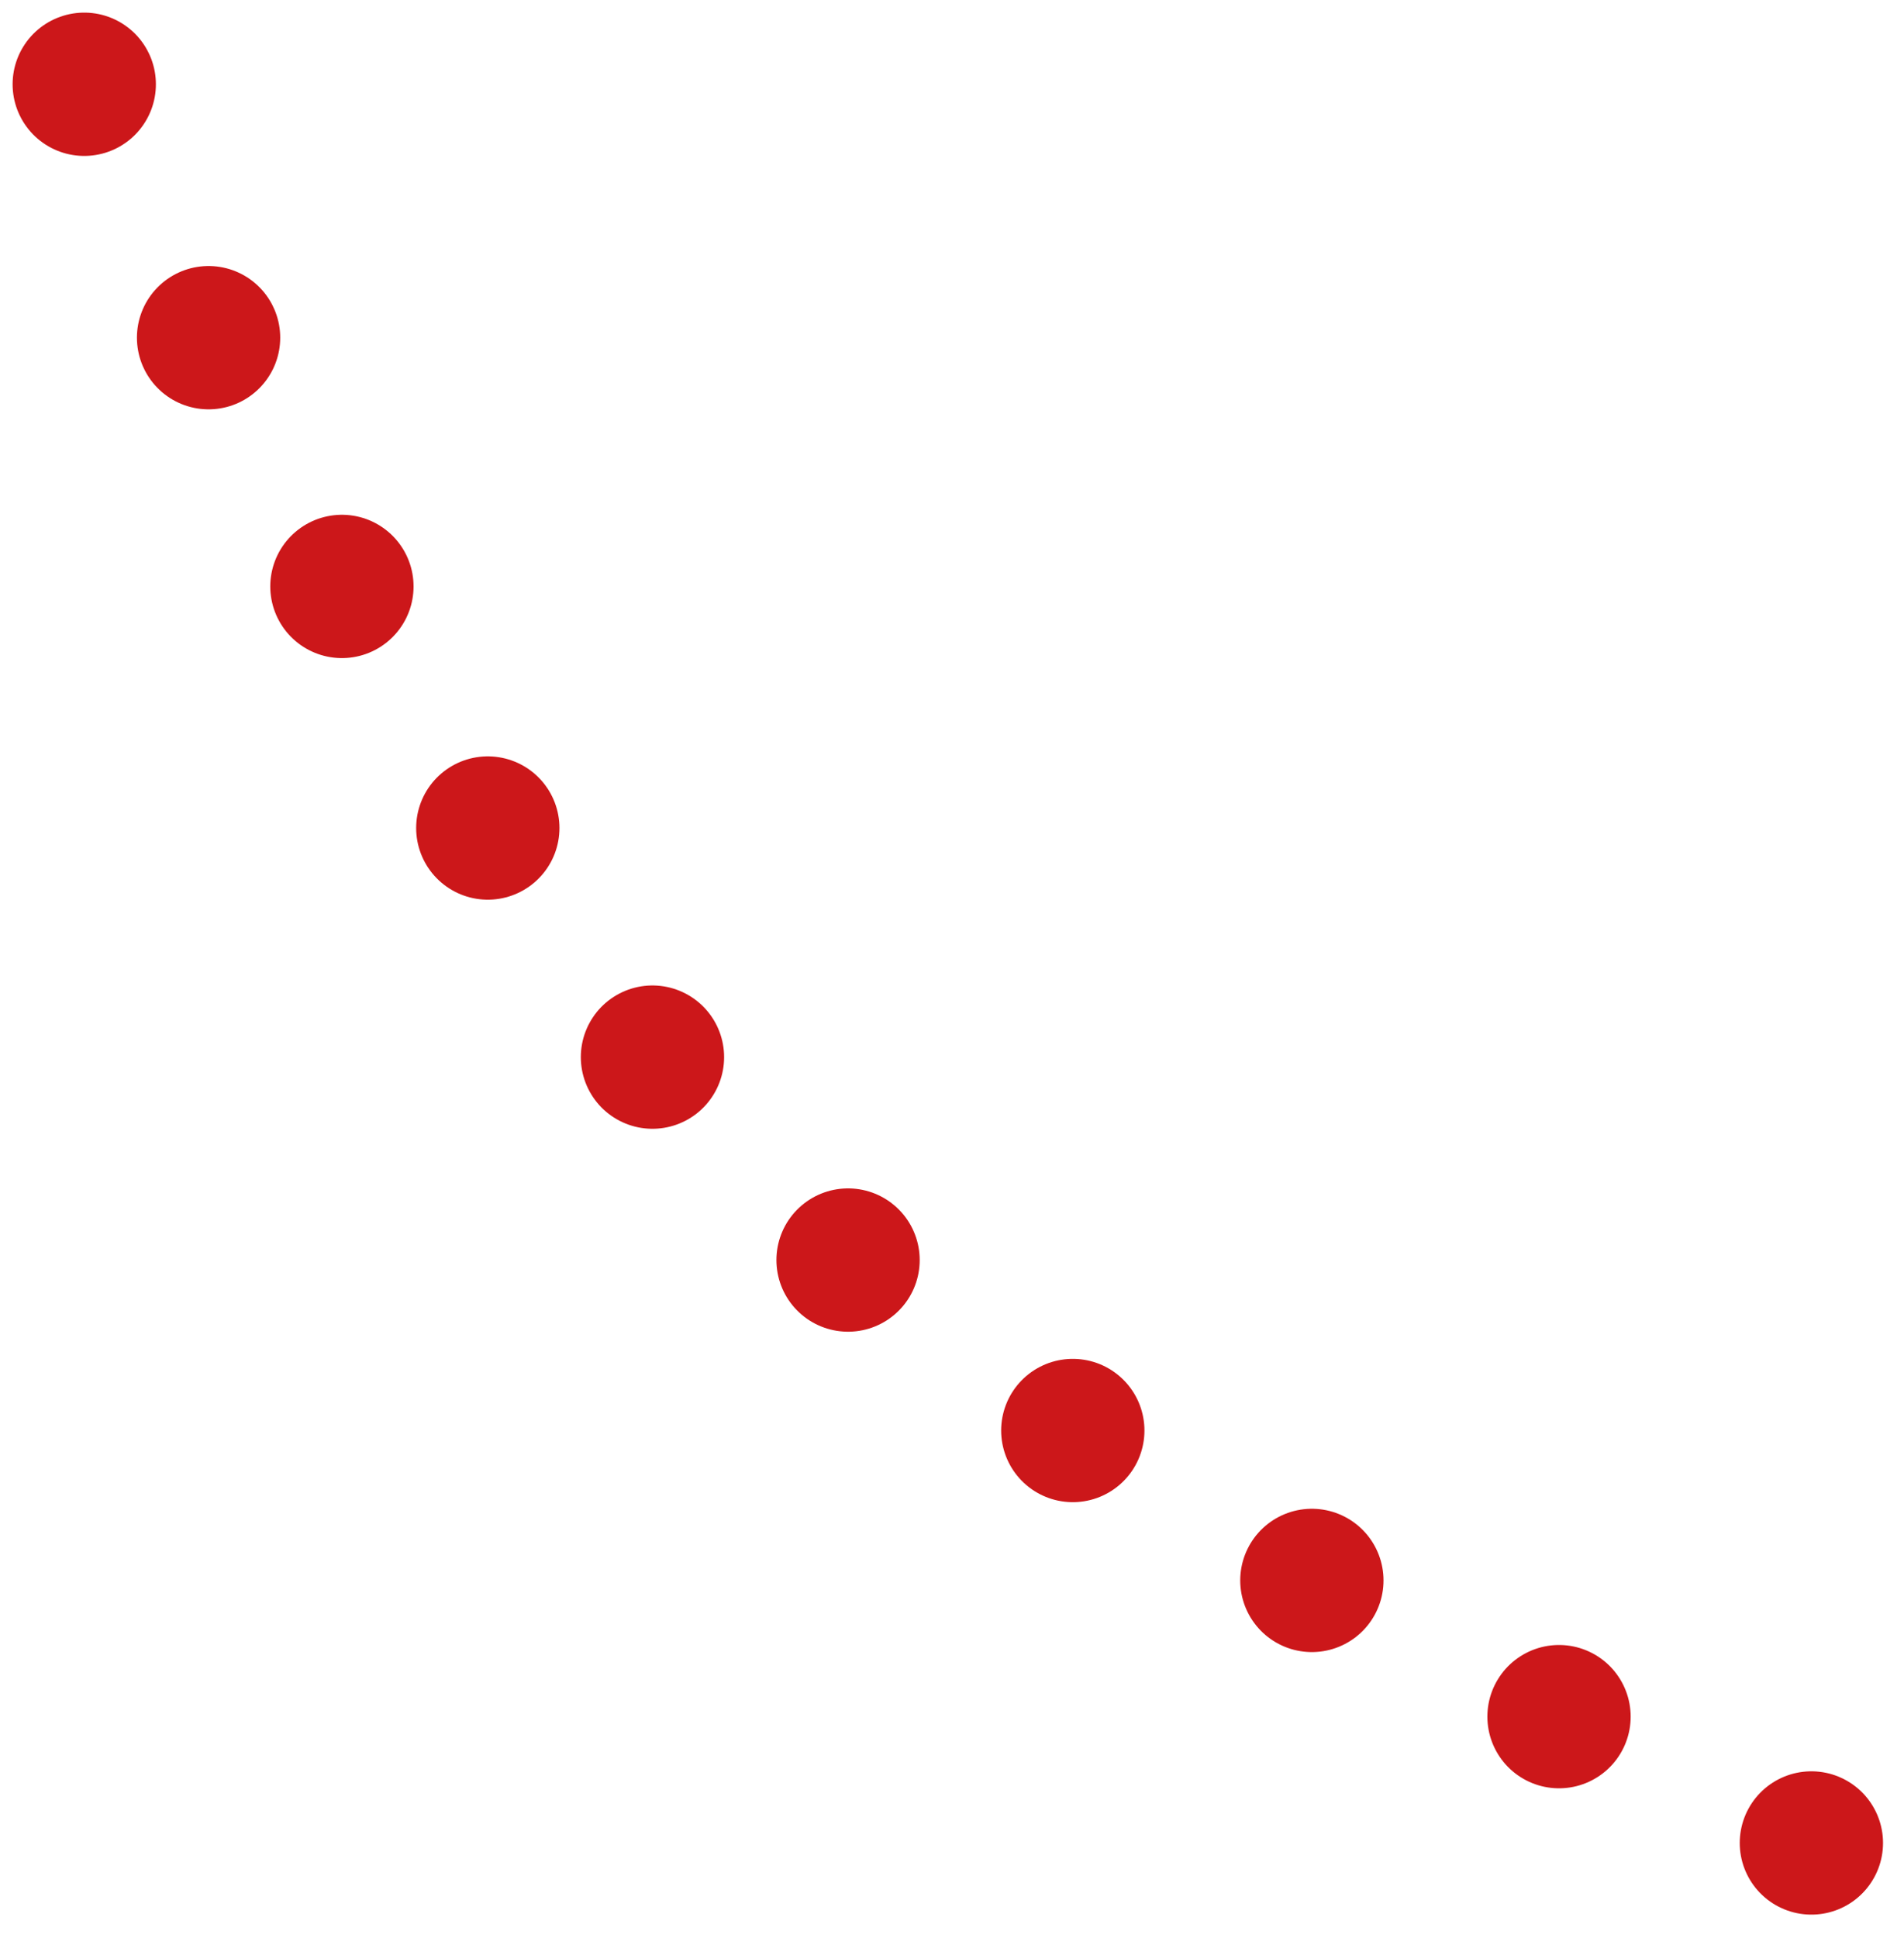 <?xml version="1.0" encoding="UTF-8"?>
<svg width="113px" height="115px" viewBox="0 0 113 115" version="1.1" xmlns="http://www.w3.org/2000/svg" xmlns:xlink="http://www.w3.org/1999/xlink">
    <!-- Generator: Sketch 52.3 (67297) - http://www.bohemiancoding.com/sketch -->
    <title>dots-right</title>
    <desc>Created with Sketch.</desc>
    <g id="dots-right" stroke="none" stroke-width="1" fill="none" fill-rule="evenodd" stroke-dasharray="0,16.749" stroke-linecap="round" stroke-linejoin="round">
        <path d="M5,5 C19.667,36.045 33.013,57.657 45.04,69.837 C57.066,82.017 78.224,95.351 108.514,109.837" id="Line-2" stroke="#CC171A" stroke-width="8.504"></path>
    </g>
</svg>
